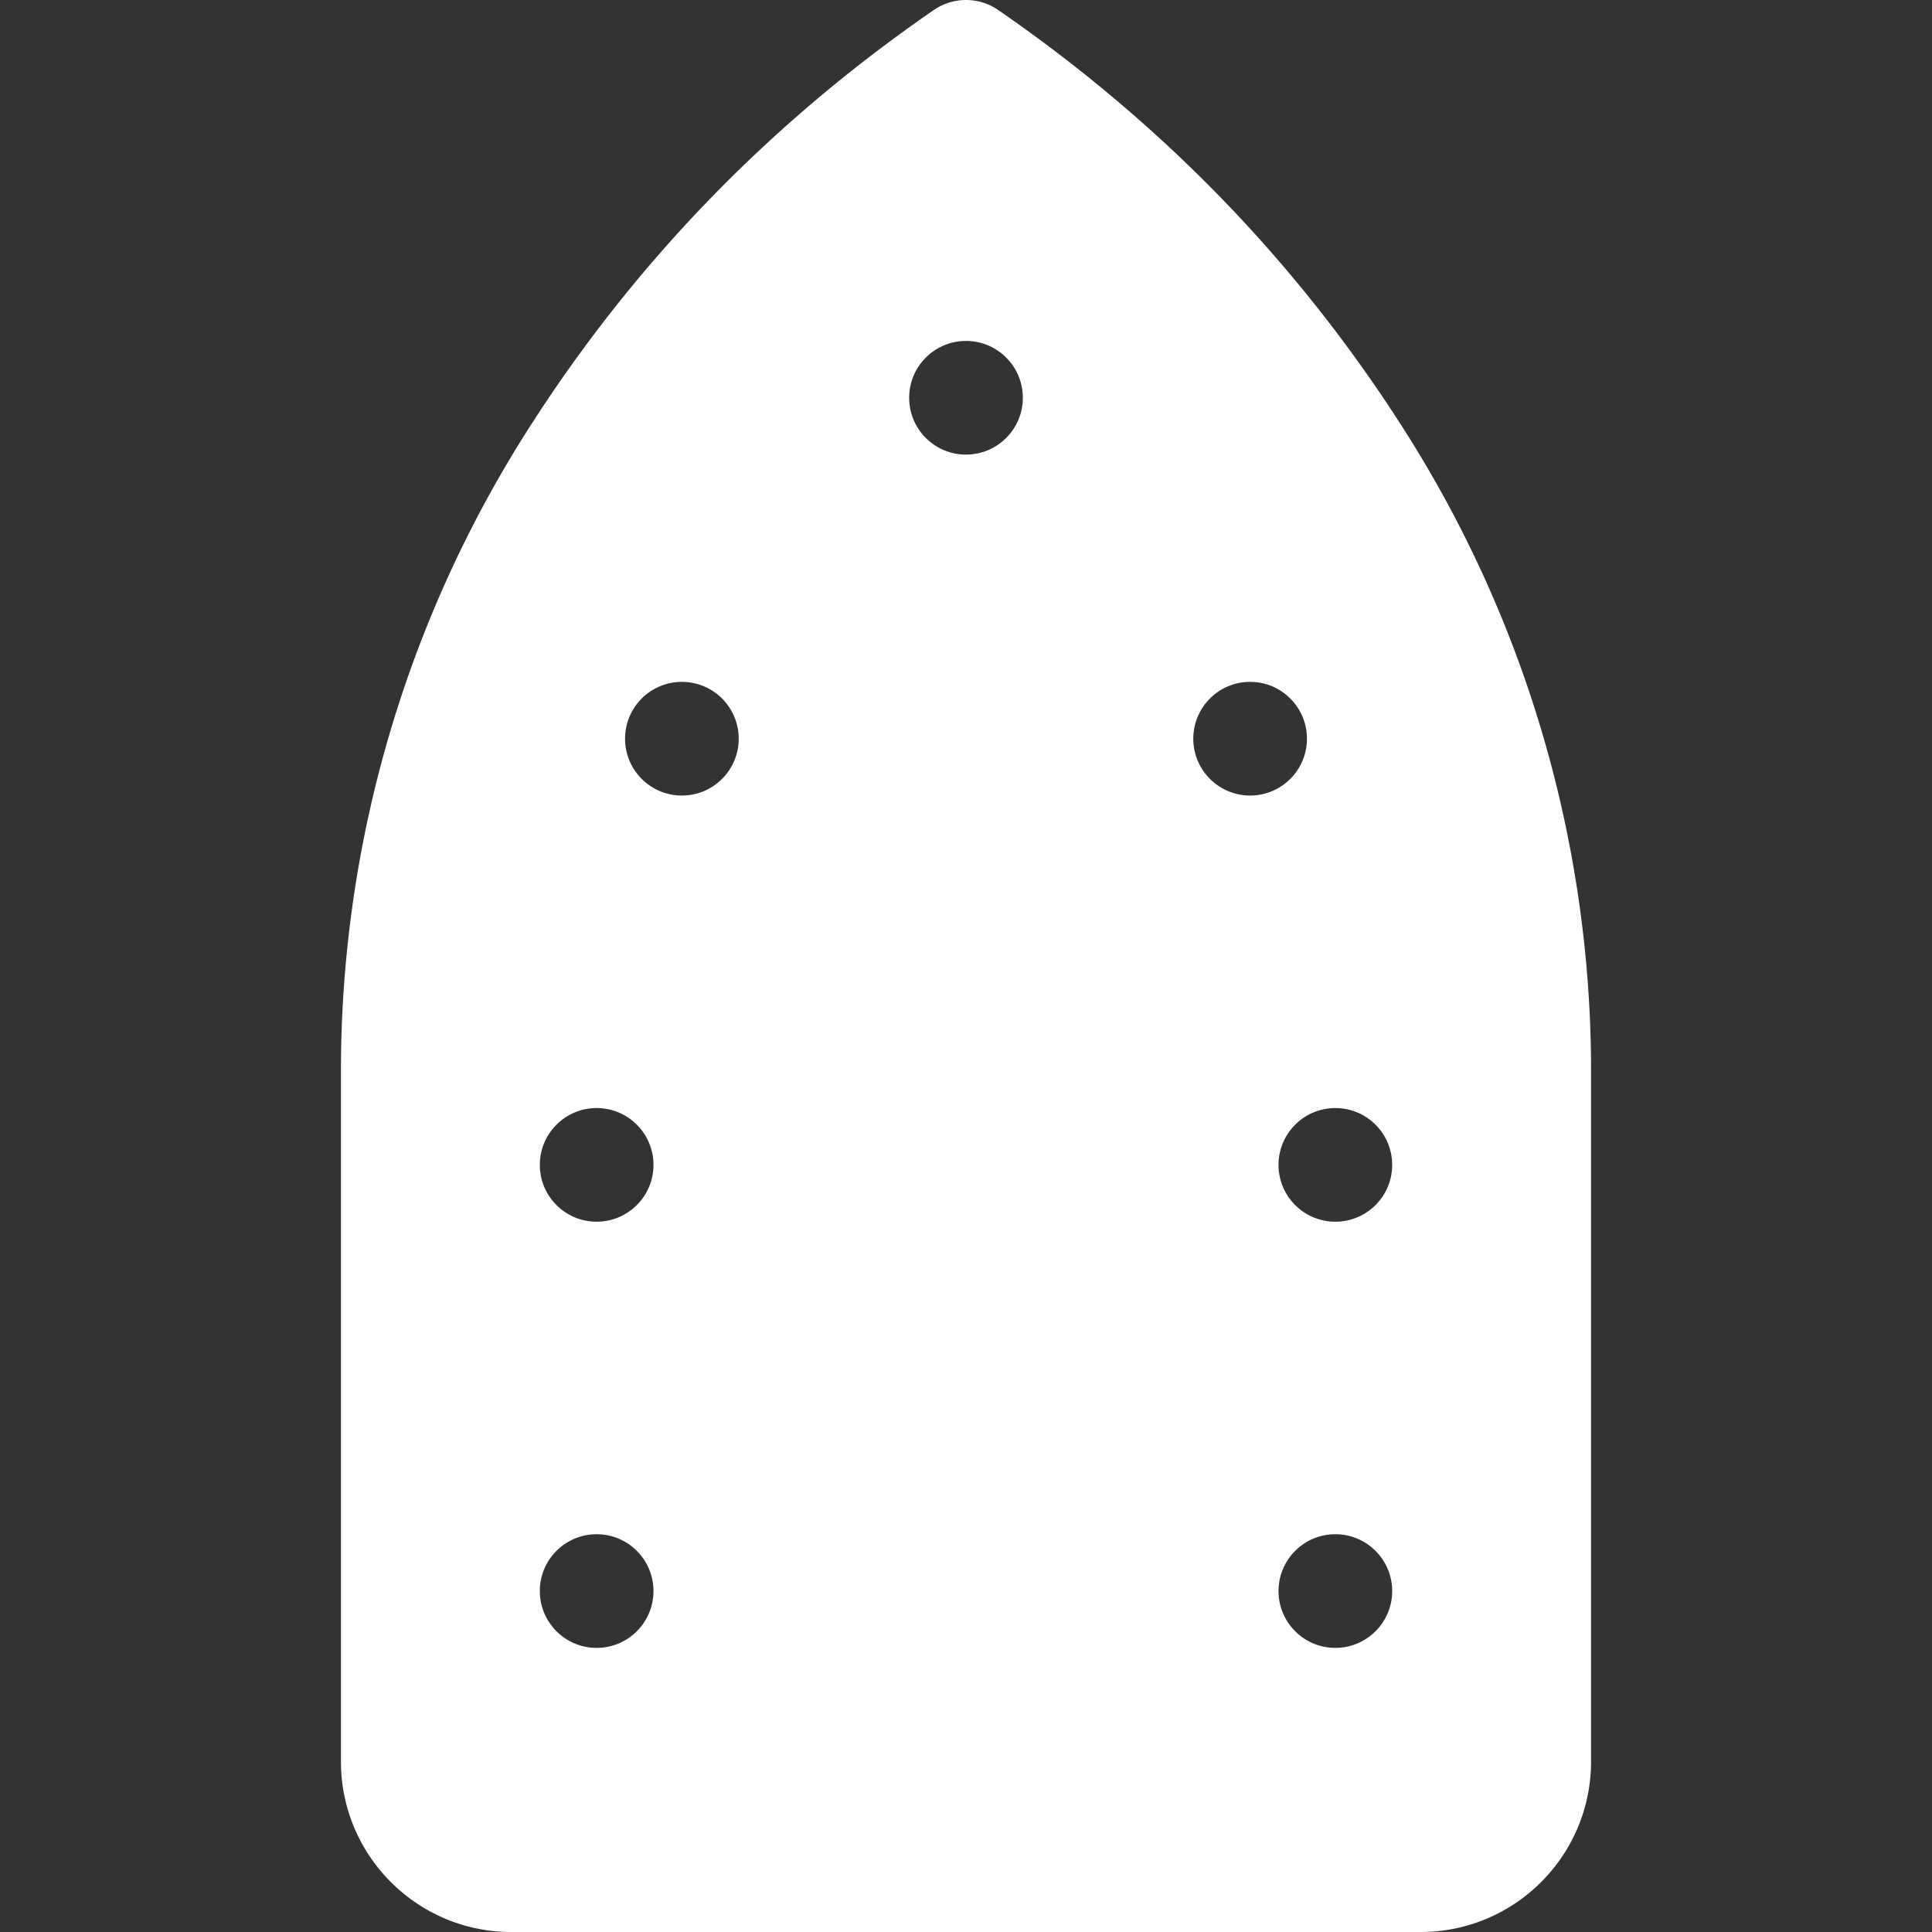 <?xml version="1.0" encoding="UTF-8"?> <svg xmlns="http://www.w3.org/2000/svg" xmlns:xlink="http://www.w3.org/1999/xlink" version="1.1" width="512" height="512" x="0" y="0" viewBox="0 0 512 512" style="enable-background:new 0 0 512 512" xml:space="preserve" class=""><rect x="0" y="0" width="512" height="512" fill="#333333" stroke="none"/><g><path d="M139.732 114.129c28.063-44.133 63.999-81.315 107.719-111.467a15.056 15.056 0 0 1 17.098 0c43.72 30.151 79.656 67.333 107.719 111.467a316.238 316.238 0 0 1 49.379 169.684v183.011c0 24.95-20.226 45.176-45.176 45.176H135.529c-24.95 0-45.176-20.226-45.176-45.176V283.813a316.238 316.238 0 0 1 49.379-169.684zM256 120.471c8.317 0 15.059-6.742 15.059-15.059S264.317 90.353 256 90.353s-15.059 6.742-15.059 15.059 6.742 15.059 15.059 15.059zm75.294 90.353c8.317 0 15.059-6.742 15.059-15.059s-6.742-15.059-15.059-15.059-15.059 6.742-15.059 15.059 6.742 15.059 15.059 15.059zm-150.588 0c8.317 0 15.059-6.742 15.059-15.059s-6.742-15.059-15.059-15.059-15.059 6.742-15.059 15.059 6.742 15.059 15.059 15.059zm173.176 112.941c8.317 0 15.059-6.742 15.059-15.059s-6.742-15.059-15.059-15.059-15.059 6.742-15.059 15.059 6.743 15.059 15.059 15.059zm-195.764 0c8.317 0 15.059-6.742 15.059-15.059s-6.742-15.059-15.059-15.059-15.059 6.742-15.059 15.059 6.742 15.059 15.059 15.059zm195.764 112.941c8.317 0 15.059-6.742 15.059-15.059s-6.742-15.059-15.059-15.059-15.059 6.742-15.059 15.059 6.743 15.059 15.059 15.059zm-195.764 0c8.317 0 15.059-6.742 15.059-15.059s-6.742-15.059-15.059-15.059-15.059 6.742-15.059 15.059 6.742 15.059 15.059 15.059z" fill="#ffffff" opacity="1" data-original="#000000"></path></g></svg> 